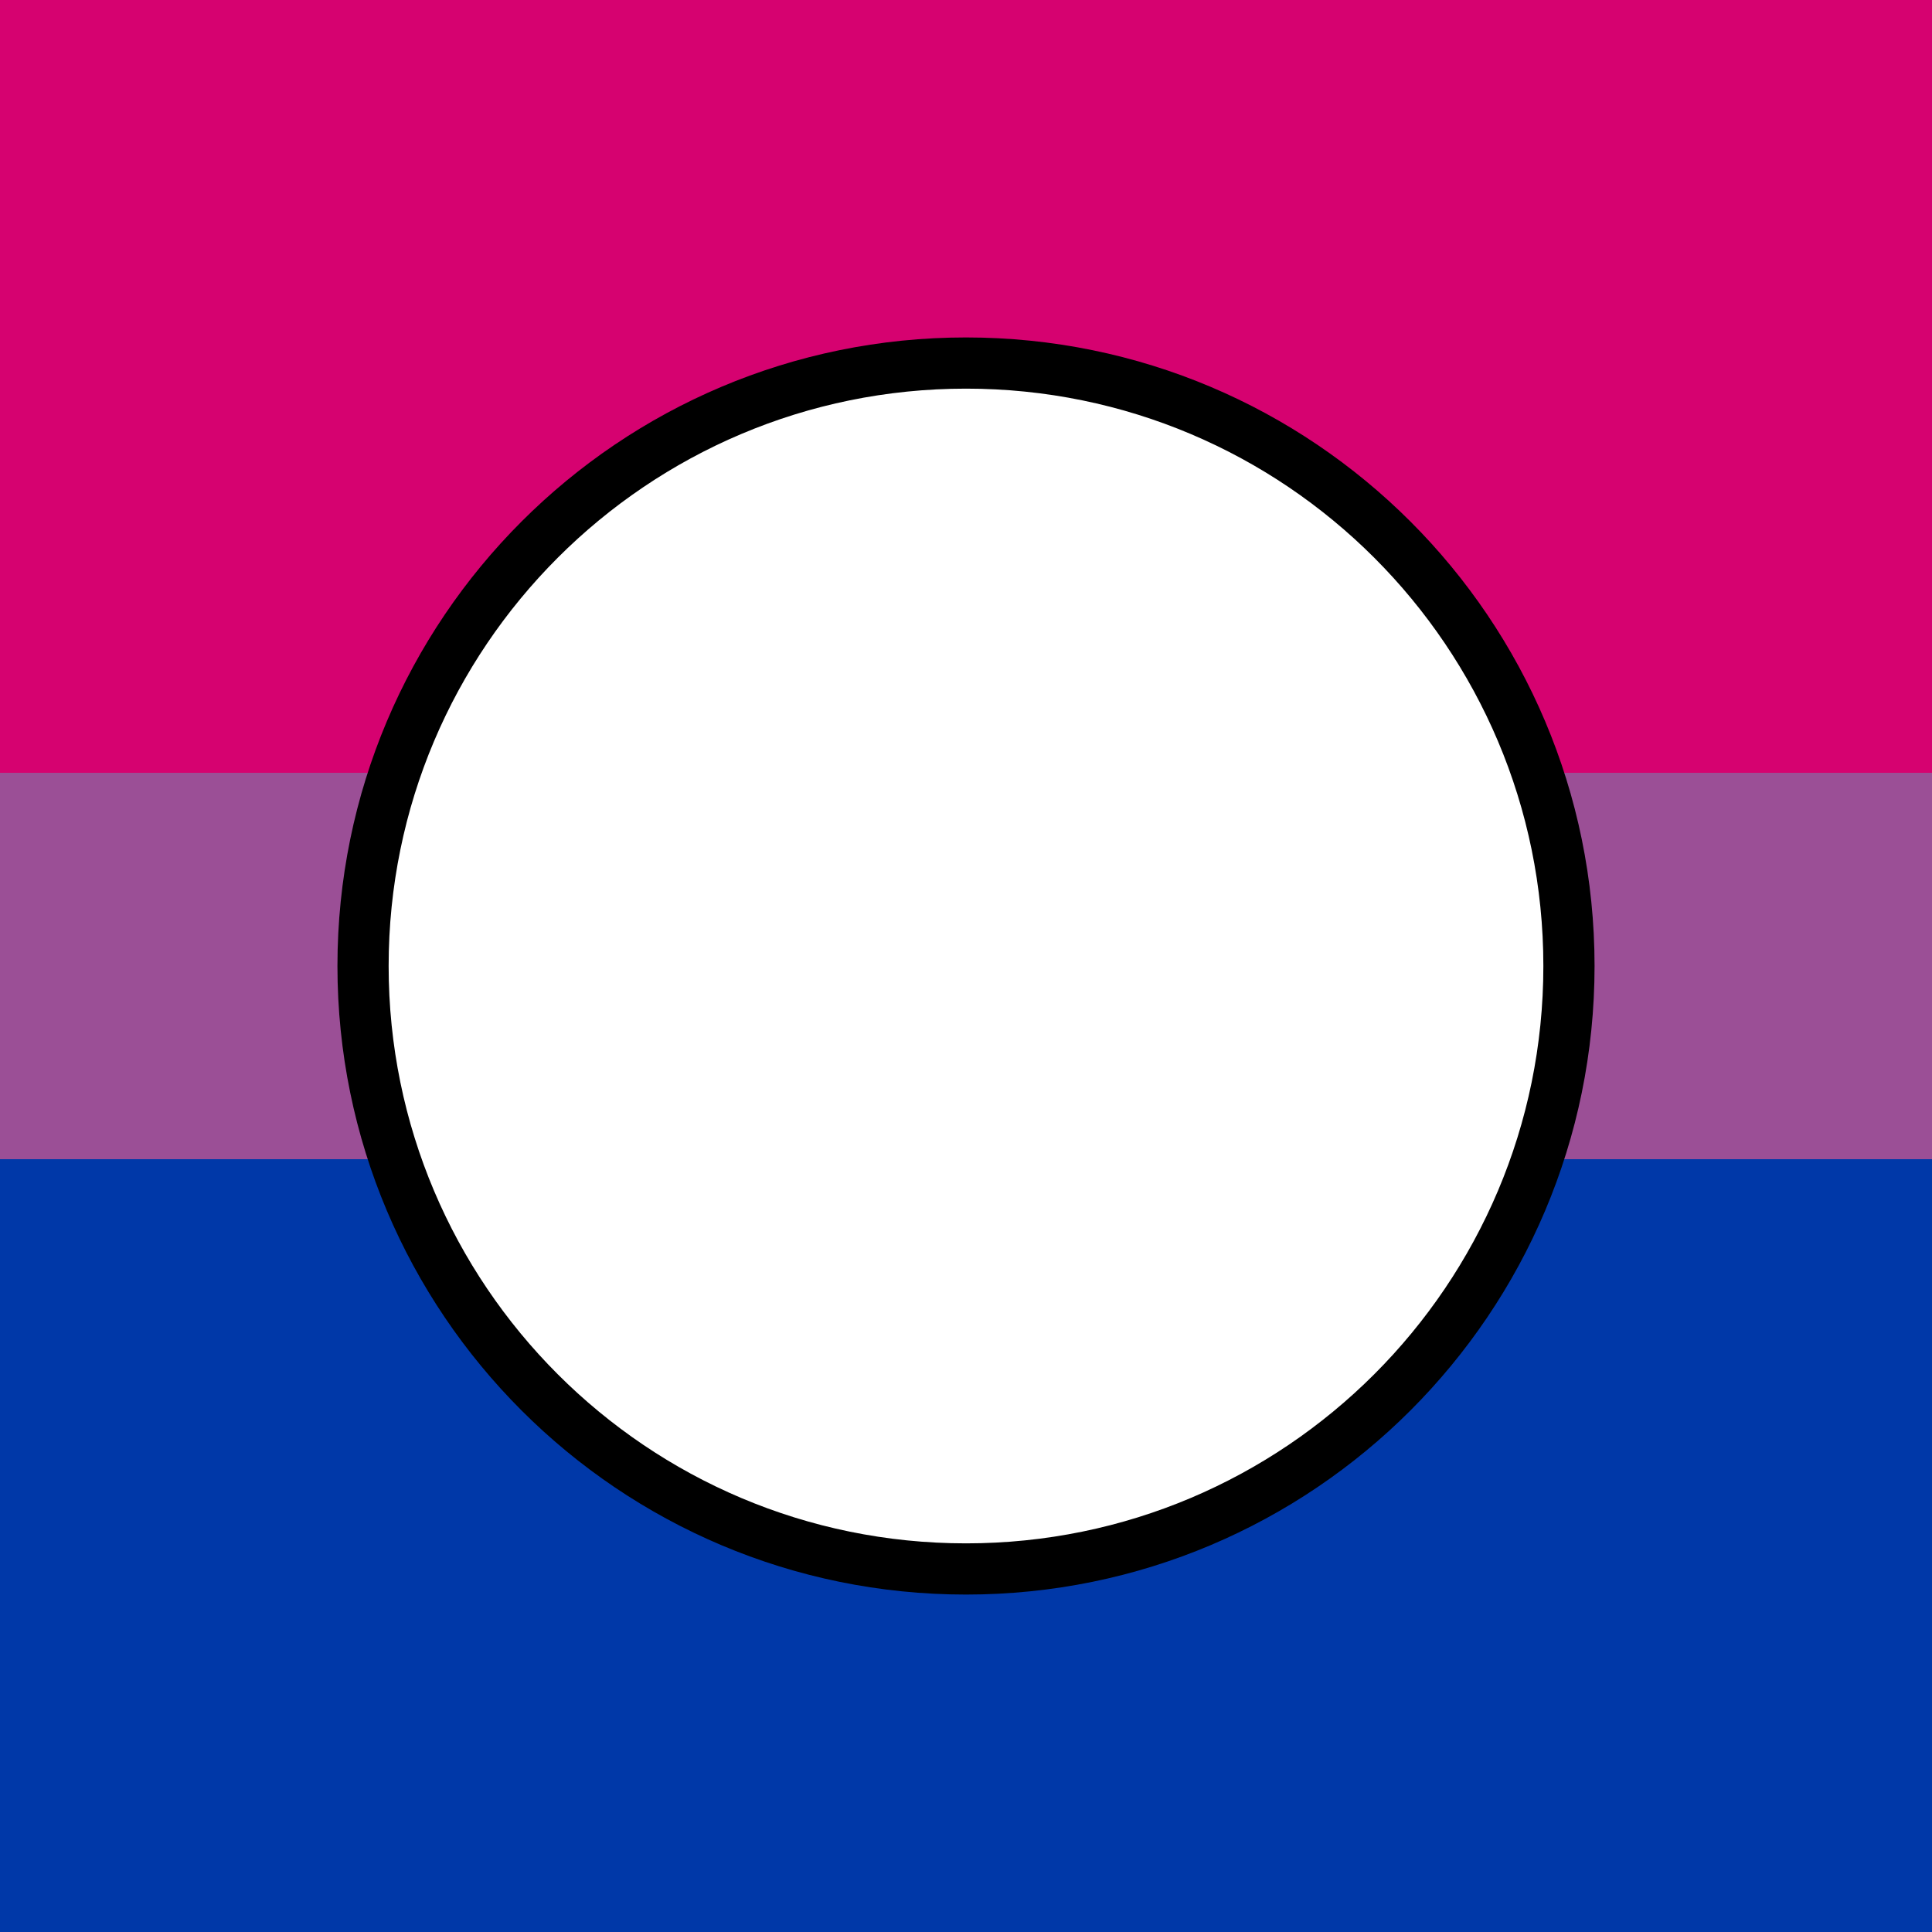 <?xml version="1.0" encoding="UTF-8" standalone="no"?>
<svg
   version="1.1"
   width="512"
   height="512"
   viewBox="0 0 512 512"
   id="svg3"
   sodipodi:docname="cbi.svg"
   inkscape:version="1.4 (86a8ad7, 2024-10-11)"
   xml:space="preserve"
   xmlns:inkscape="http://www.inkscape.org/namespaces/inkscape"
   xmlns:sodipodi="http://sodipodi.sourceforge.net/DTD/sodipodi-0.dtd"
   xmlns:xlink="http://www.w3.org/1999/xlink"
   xmlns="http://www.w3.org/2000/svg"
   xmlns:svg="http://www.w3.org/2000/svg"><rect x="0" y="0" width="512" height="512" fill="#808080" stroke="none"/><defs
     id="defs3"><linearGradient
       id="linearGradient12"
       inkscape:collect="always"><stop
         style="stop-color:#0038a8;stop-opacity:1;"
         offset="0.4"
         id="stop16" /><stop
         style="stop-color:#9b4f96;stop-opacity:1;"
         offset="0.4"
         id="stop18" /><stop
         style="stop-color:#9b4f96;stop-opacity:1;"
         offset="0.6"
         id="stop17" /><stop
         style="stop-color:#d60270;stop-opacity:1;"
         offset="0.6"
         id="stop19" /></linearGradient><linearGradient
       inkscape:collect="always"
       xlink:href="#linearGradient12"
       id="linearGradient13"
       x1="0"
       y1="512"
       x2="0"
       y2="0"
       gradientUnits="userSpaceOnUse" /></defs><sodipodi:namedview
     id="namedview3"
     pagecolor="#505050"
     bordercolor="#ffffff"
     borderopacity="1"
     inkscape:showpageshadow="0"
     inkscape:pageopacity="0"
     inkscape:pagecheckerboard="1"
     inkscape:deskcolor="#505050"
     inkscape:zoom="0.53149195"
     inkscape:cx="397.93641"
     inkscape:cy="266.23169"
     inkscape:window-width="1366"
     inkscape:window-height="697"
     inkscape:window-x="-8"
     inkscape:window-y="-8"
     inkscape:window-maximized="1"
     inkscape:current-layer="svg3" /><rect
     style="fill:url(#linearGradient13);fill-opacity:1;stroke-width:5"
     id="rect12"
     width="512"
     height="512"
     x="0"
     y="0" /><path
     d="m 96.21,256 c 0,-88.249 71.54,-159.79 159.79,-159.79 88.249,0 159.79,71.54 159.79,159.79 0,88.249 -71.54,159.79 -159.79,159.79 -88.249,0 -159.79,-71.54 -159.79,-159.79 z"
     stroke="#000000"
     stroke-width="13.568"
     stroke-linejoin="round"
     id="path2"
     style="fill:#ffffff;stroke-miterlimit:10;fill-opacity:1" /></svg>
<!--rotationCenter:103.77265:103.77264999999989-->

